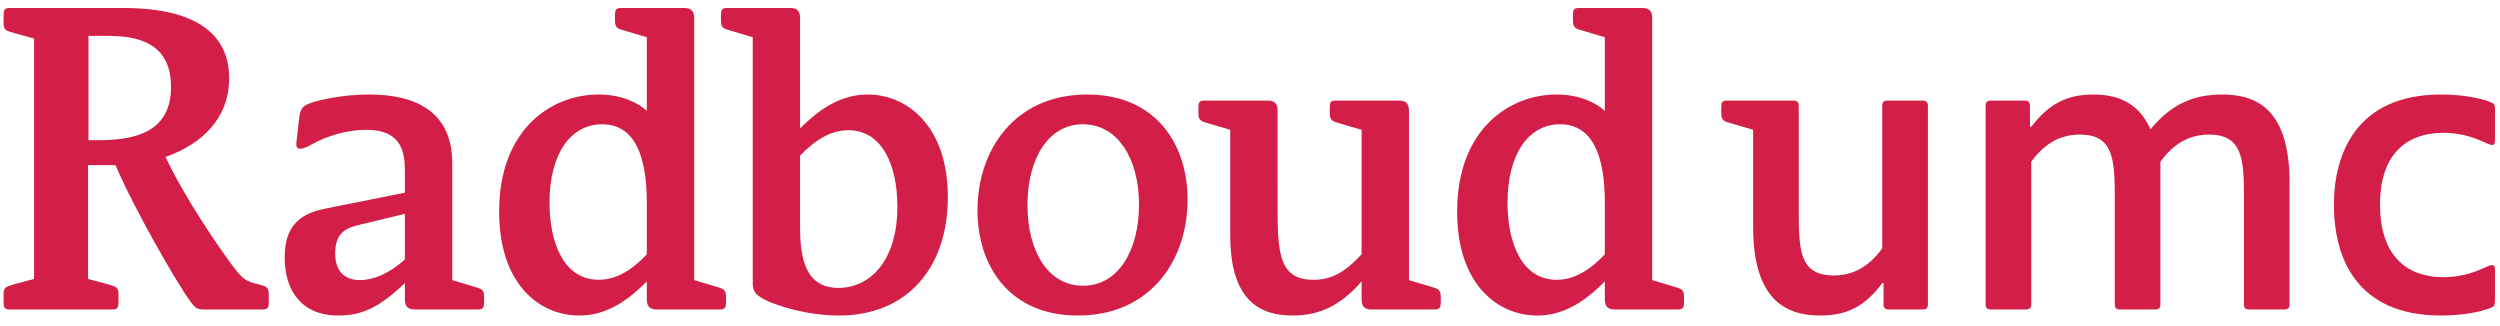 <svg width="192" height="25" viewBox="0 0 192 25" xmlns="http://www.w3.org/2000/svg"><title>Imported Layers</title><g fill="none" fill-rule="evenodd"><path d="M8.373 2.757c3.041 0 4.762 1.127 4.762 3.912 0 3.399-2.608 4.099-5.586 4.099h-.754V2.757h1.578zm4.34 9.3c2.777-.989 4.885-2.943 4.885-6.057 0-4.397-4.264-5.385-8.061-5.385H.711c-.369 0-.436.199-.436.519v.669c0 .53.202.562.889.756l1.453.4v18.465l-1.453.387c-.687.202-.889.234-.889.767v.655c0 .333.067.535.436.535H8.67c.367 0 .432-.202.432-.535v-.655c0-.533-.2-.565-.887-.767l-1.453-.387v-8.74h2.107c1.49 3.473 4.733 9.093 5.787 10.516.401.534.535.568 1.092.568h4.462c.367 0 .433-.202.433-.535v-.655c0-.633-.334-.6-.889-.767-.9-.233-1.127-.387-1.856-1.354-1.119-1.488-3.699-5.254-5.185-8.4zm13.028 7.377c0-1.622.953-1.956 1.81-2.155l3.543-.856v3.511c-1.256 1.124-2.476 1.578-3.445 1.578-.856 0-1.908-.356-1.908-2.078zm23.933.1c-1.056 1.122-2.279 1.954-3.699 1.954-2.644 0-3.773-2.787-3.773-5.92 0-3.744 1.617-6.024 4.039-6.024 2.543 0 3.433 2.513 3.433 5.989v4.001zm3.641-18.131c0-.494-.168-.788-.764-.788h-4.888c-.368 0-.434.199-.434.519v.436c0 .599.199.633.893.826l1.552.463v5.653c-.556-.52-1.812-1.254-3.699-1.254-3.576 0-7.641 2.611-7.641 8.998 0 5.59 3.108 7.977 6.153 7.977 1.953 0 3.601-1 5.187-2.623v1.357c0 .502.166.801.766.801h4.893c.361 0 .426-.202.426-.535v-.42c0-.602-.198-.635-.887-.835l-1.557-.466V1.403zm54.892 7.109c0-.487-.164-.788-.762-.788h-4.894c-.395 0-.426.201-.426.529v.427c0 .599.197.633.889.832l1.556.455v9.567c-1.324 1.423-2.347 1.954-3.705 1.954-2.549 0-2.746-1.954-2.746-5.297V8.512c0-.487-.162-.788-.758-.788h-4.896c-.395 0-.428.201-.428.529v.427c0 .599.197.633.893.832l1.554.455v8.113c0 5.12 2.377 6.153 4.797 6.153 2.178 0 3.766-.865 5.289-2.623v1.357c0 .502.164.801.76.801h4.891c.365 0 .431-.202.431-.535v-.42c0-.602-.199-.635-.892-.835l-1.553-.466v-13zM36.745 23.768c.367 0 .433-.202.433-.535v-.42c0-.602-.199-.635-.892-.835l-1.551-.466v-8.954c0-3.978-2.785-5.3-6.385-5.3-2.154 0-3.898.466-4.23.568-.901.265-1.063.488-1.157 1.355l-.201 1.785c-.031.324.069.457.295.457.295 0 .695-.226.928-.355 1.09-.633 2.742-1.101 4.133-1.101 2.842 0 2.976 1.889 2.976 3.179V14.8l-6.119 1.223c-2.012.4-3.111 1.389-3.111 3.744 0 2.579 1.32 4.466 4.107 4.466 1.811 0 3.133-.598 5.123-2.488v1.222c0 .502.166.801.76.801h4.891zm32.174-7.912c0 4.234-2.143 6.255-4.529 6.255-2.512 0-2.944-2.244-2.944-4.666v-5.489c1.065-1.121 2.287-1.957 3.709-1.957 2.643 0 3.764 2.782 3.764 5.857zm3.875-.722c0-5.425-3.108-7.876-6.152-7.876-1.92 0-3.575.965-5.196 2.611V1.403c0-.494-.164-.788-.754-.788h-4.898c-.363 0-.426.199-.426.519v.436c0 .599.193.633.891.826l1.552.463v18.852c0 .433.036.768.628 1.135 1.064.656 3.638 1.387 5.984 1.387 5.297 0 8.371-3.71 8.371-9.099zm50.456 4.4c-1.059 1.122-2.279 1.954-3.701 1.954-2.647 0-3.772-2.787-3.772-5.92 0-3.744 1.62-6.024 4.036-6.024 2.544 0 3.437 2.513 3.437 5.989v4.001zm3.641-18.131c0-.494-.168-.788-.766-.788h-4.891c-.396 0-.431.199-.431.519v.436c0 .599.199.633.892.826l1.555.463v5.653c-.56-.52-1.818-1.254-3.701-1.254-3.574 0-7.641 2.611-7.641 8.998 0 5.59 3.11 7.977 6.154 7.977 1.948 0 3.6-1 5.188-2.623v1.357c0 .502.166.801.764.801h4.89c.362 0 .43-.202.43-.535v-.42c0-.602-.199-.635-.891-.835l-1.552-.466V1.403zM83.175 21.945c-2.682 0-4.266-2.645-4.266-6.19 0-3.497 1.553-6.211 4.266-6.211 2.646 0 4.301 2.614 4.301 6.178 0 3.51-1.588 6.223-4.301 6.223zm-.397 2.288c5.619 0 8.429-4.299 8.429-8.898 0-4.267-2.442-8.077-7.702-8.077-5.623 0-8.434 4.298-8.434 8.899 0 4.266 2.448 8.076 7.707 8.076z" fill="#d31e47"/><path d="M191.613 8.347c0-.39-.132-.422-.465-.555-.826-.3-2.214-.534-3.667-.534-6.516 0-8.237 4.566-8.237 8.464 0 3.978 1.656 8.511 8.237 8.511 1.453 0 2.841-.233 3.667-.532.333-.135.465-.168.465-.566v-2.447c0-.231-.068-.332-.232-.332-.1 0-.262.067-.563.201-.527.232-1.619.732-3.14.732-3.043 0-4.893-1.855-4.893-5.567 0-3.732 1.883-5.521 4.893-5.521 1.521 0 2.613.501 3.14.734.301.133.463.201.563.201.164 0 .232-.101.232-.334V8.347zm-58.992-.623c-.396 0-.428.201-.428.529v.427c0 .599.198.633.893.832l1.553.455v7.445c0 5.622 2.513 6.821 5.156 6.821 2.117 0 3.474-.764 4.762-2.488h.099v1.623c0 .267.098.4.399.4h2.611c.301 0 .398-.133.398-.4V8.126c0-.267-.13-.402-.398-.402h-2.711c-.299 0-.398.135-.398.402v10.941c-1.022 1.421-2.244 2.089-3.733 2.089-2.547 0-2.679-1.856-2.679-4.766V8.126c0-.267-.131-.402-.397-.402h-5.127zm19.875 15.644c0 .267.1.4.397.4h2.71c.297 0 .397-.133.397-.4V12.424c1.025-1.423 2.25-2.089 3.734-2.089 2.549 0 2.68 1.856 2.68 4.766v8.267c0 .267.102.4.399.4h2.709c.298 0 .398-.133.398-.4V12.424c1.025-1.423 2.248-2.089 3.736-2.089 2.547 0 2.678 1.856 2.678 4.766v8.267c0 .267.1.4.398.4h2.711c.297 0 .397-.133.397-.4v-9.287c0-5.667-2.481-6.823-5.192-6.823-2.347 0-4.001.868-5.49 2.675-.926-2.107-2.611-2.675-4.398-2.675-2.082 0-3.438.767-4.76 2.481h-.1V8.126c0-.267-.13-.402-.396-.402h-2.611c-.297 0-.397.135-.397.402v15.242z" fill="#d31e47"/></g></svg>